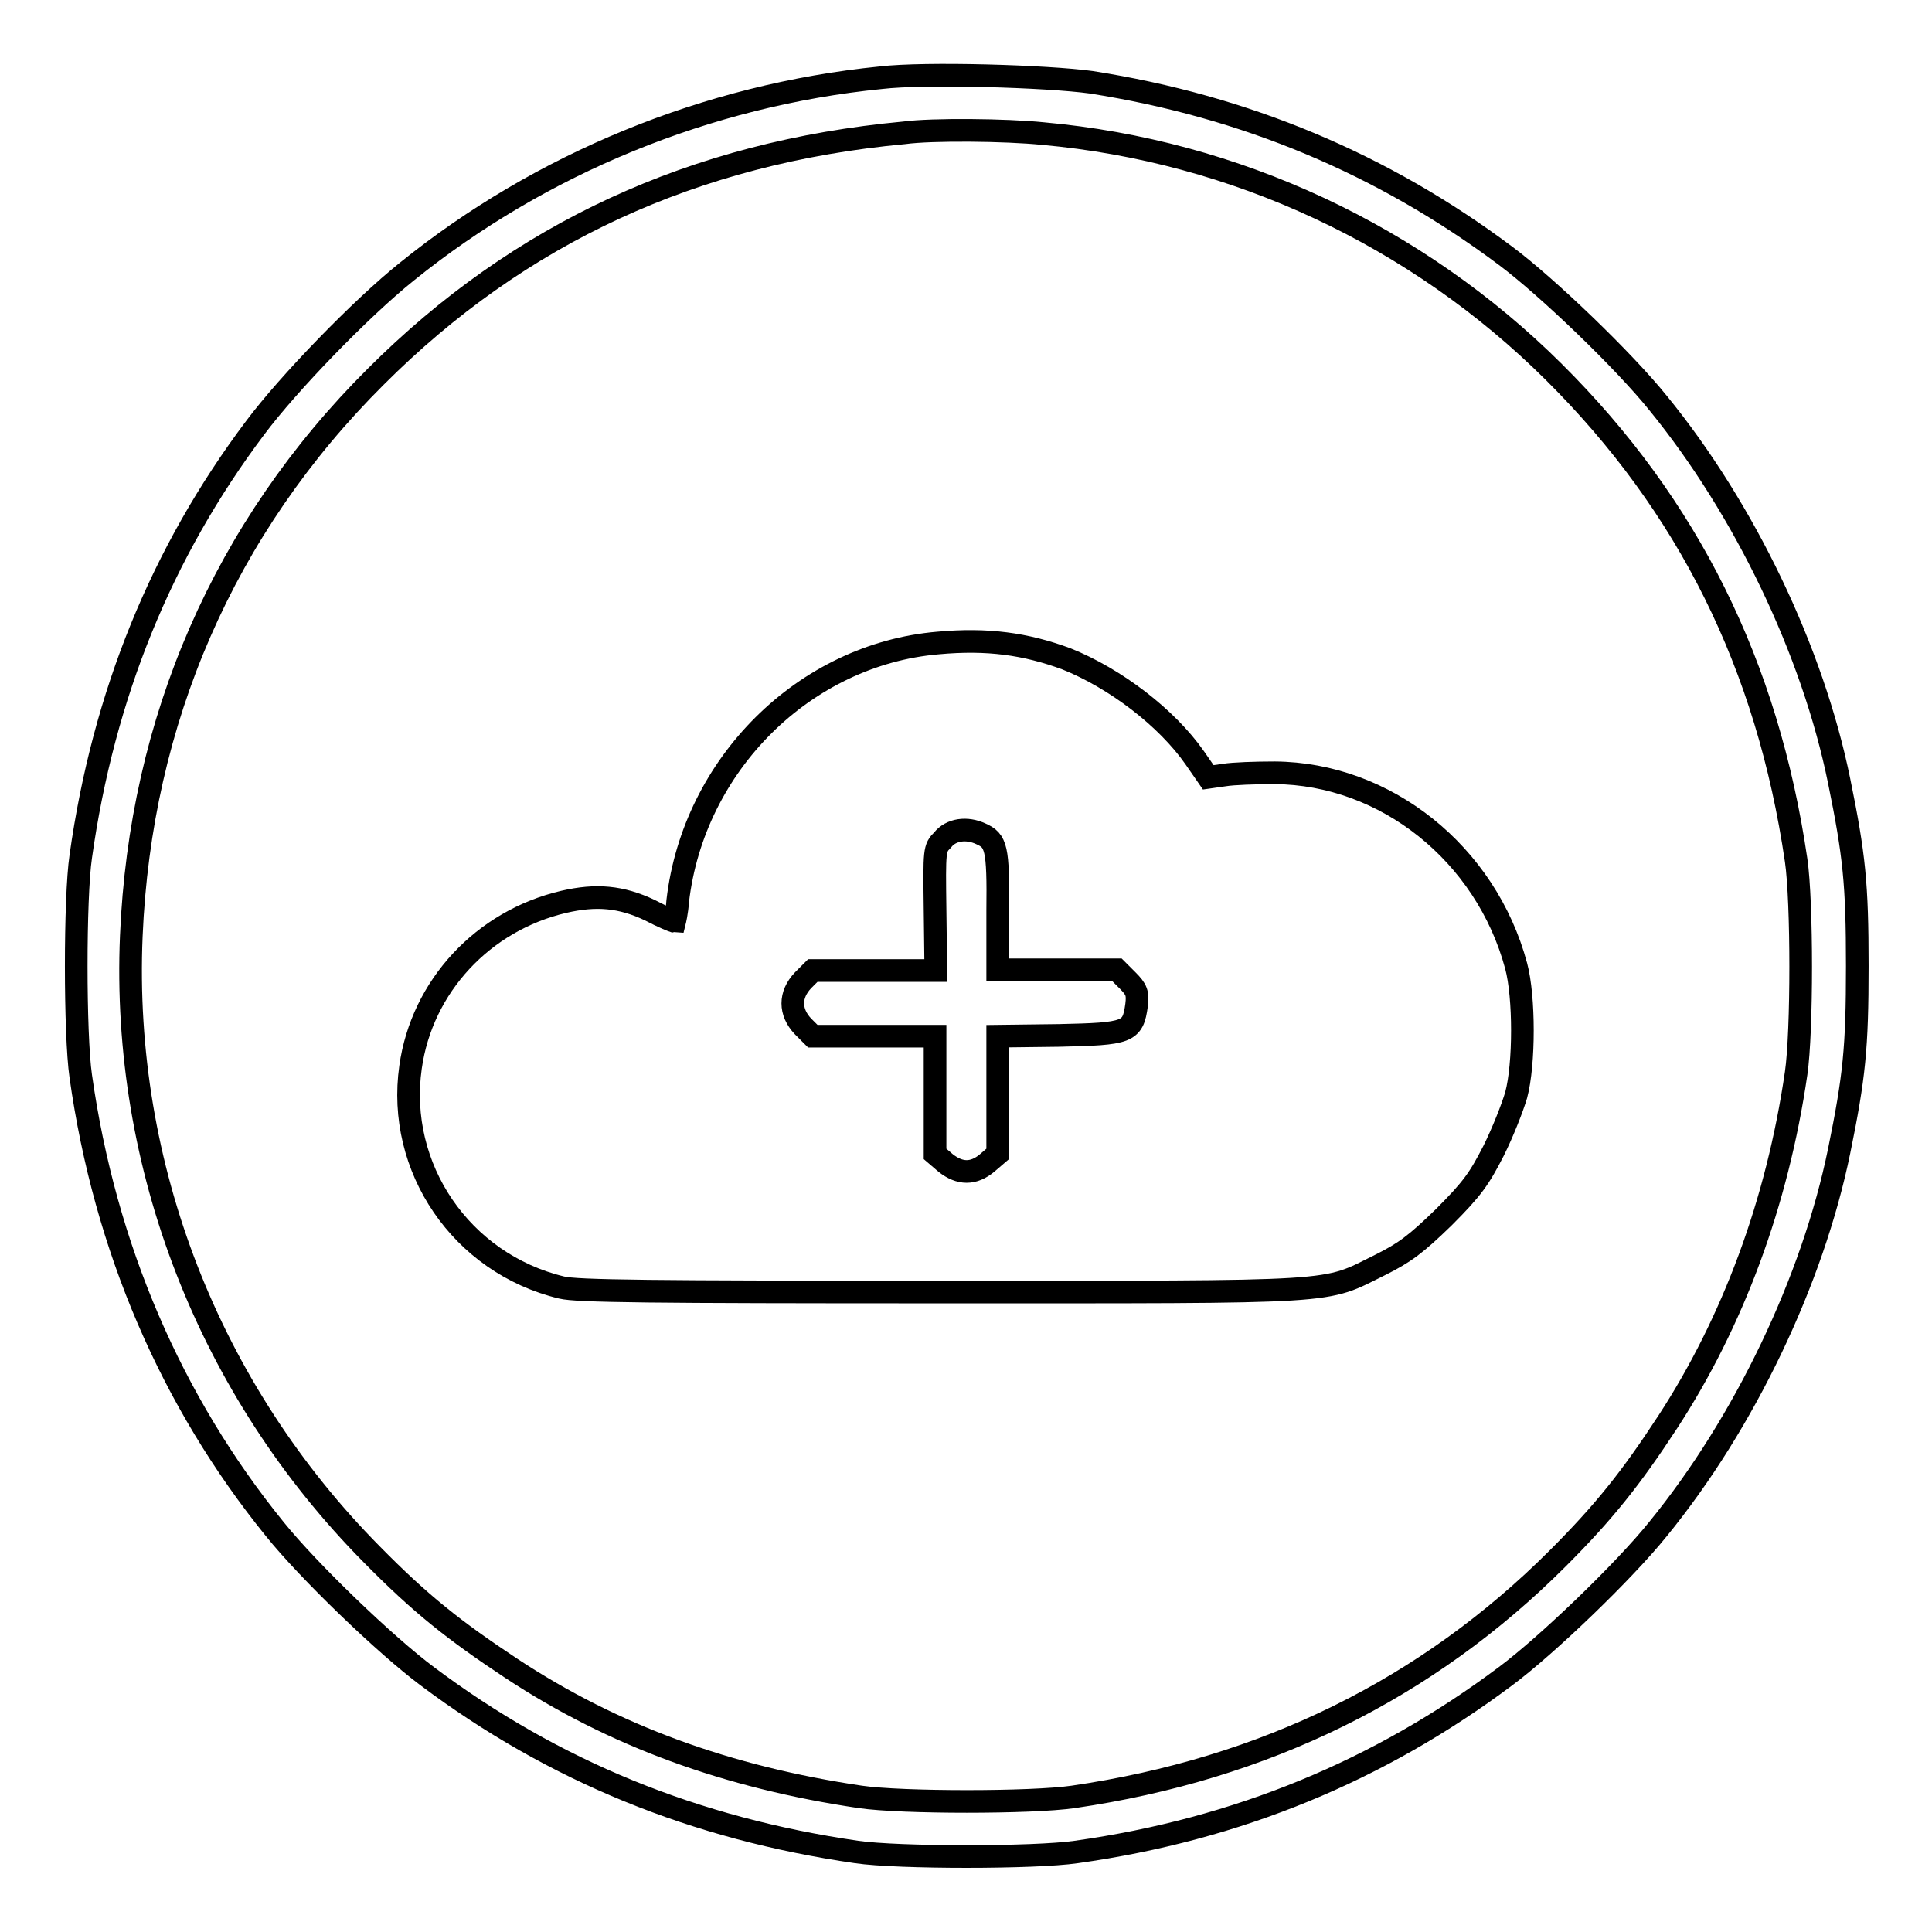 <?xml version="1.0" encoding="utf-8"?>
<!-- Svg Vector Icons : http://www.onlinewebfonts.com/icon -->
<!DOCTYPE svg PUBLIC "-//W3C//DTD SVG 1.1//EN" "http://www.w3.org/Graphics/SVG/1.1/DTD/svg11.dtd">
<svg version="1.1" xmlns="http://www.w3.org/2000/svg" xmlns:xlink="http://www.w3.org/1999/xlink" x="0px" y="0px" viewBox="0 0 256 256" enable-background="new 0 0 256 256" xml:space="preserve">
<g><g><g><path stroke-width="3" fill-opacity="0" stroke="#000000"  d="M116.7,10.3c-23,2.3-45.1,11.4-62.8,25.7c-6,4.8-15.7,14.8-20.1,20.7c-12.4,16.5-20.1,35.4-23.1,56.8c-0.8,5.4-0.8,23.6,0,29.1c3.2,22.7,12,43.1,25.7,60c4.5,5.6,14.7,15.4,20.2,19.5c16.8,12.6,35.5,20.2,56.9,23.3c5.5,0.8,23.6,0.8,29.1,0c21.4-3,40.2-10.8,56.9-23.3c5.5-4.1,15.7-13.9,20.2-19.5c11.5-14.1,20.5-33,24-50.1c2-9.8,2.4-13.6,2.4-24.5c0-10.9-0.4-14.7-2.4-24.5c-3.5-17.2-12.5-36-24-50.1c-4.5-5.6-14.7-15.4-20.2-19.5c-16.3-12.2-34.5-19.8-54.9-23C138.8,10.1,122.6,9.6,116.7,10.3z M138.2,17.7c25.5,2.3,49.5,13.5,67.7,31.6c17.8,17.7,28.3,38.8,32.1,64.7c0.8,5.5,0.8,22.7,0,28.2c-2.5,17.2-8.4,33-17,46.2c-4.9,7.5-8.5,12-14.6,18.1c-17.3,17.3-38.8,27.9-64.2,31.6c-5.5,0.8-22.7,0.8-28.2,0c-17.6-2.6-32.7-8.1-46.2-17c-7.7-5.1-12.1-8.6-18.5-15.1c-21.6-21.8-33.2-51.5-31.9-82c1.2-28.5,12.3-54.1,32.4-74.1c19-19,42.1-29.7,70-32.3C123.5,17.1,133.3,17.2,138.2,17.7z"/><path stroke-width="3" fill-opacity="0" stroke="#000000"  d="M124.3,85.2c-17.7,1.5-32.4,16.1-34.5,34.2c-0.1,1.5-0.4,2.7-0.4,2.7c-0.1,0-1.6-0.6-3.3-1.5c-3.8-1.8-7.1-2.1-11.4-1.1c-10.7,2.5-18.8,11.2-20.3,21.9c-1.9,13.3,6.7,26,20,29.2c2,0.5,11.7,0.6,50.3,0.6c53.8,0,50.5,0.2,58.2-3.6c3.2-1.6,4.7-2.7,8.4-6.3c3.8-3.8,4.7-5.1,6.6-8.8c1.2-2.4,2.5-5.7,3-7.4c1.1-4.1,1.1-13,0-17.1c-4-14.9-17.3-25.5-32-25.6c-2.5,0-5.5,0.1-6.7,0.3l-2.1,0.3l-1.8-2.6c-3.7-5.3-10.5-10.5-17-13.1C135.9,85.3,130.8,84.6,124.3,85.2z M130,110.5c2,0.9,2.3,1.8,2.2,10.2l0,7.8h7.9h7.9l1.4,1.4c1.2,1.2,1.4,1.7,1.2,3.3c-0.5,3.6-1.1,3.8-10.3,4l-8.1,0.1v7.8v7.8l-1.4,1.2c-1.8,1.5-3.6,1.5-5.5,0l-1.4-1.2v-7.8v-7.8h-8.1h-8.1l-1.3-1.3c-1.8-1.9-1.8-4.2,0-6.1l1.3-1.3h8.2h8.1l-0.1-8.1c-0.1-7.9-0.1-8.1,1-9.2C126,109.9,128.1,109.6,130,110.5z"/></g></g></g>
</svg>